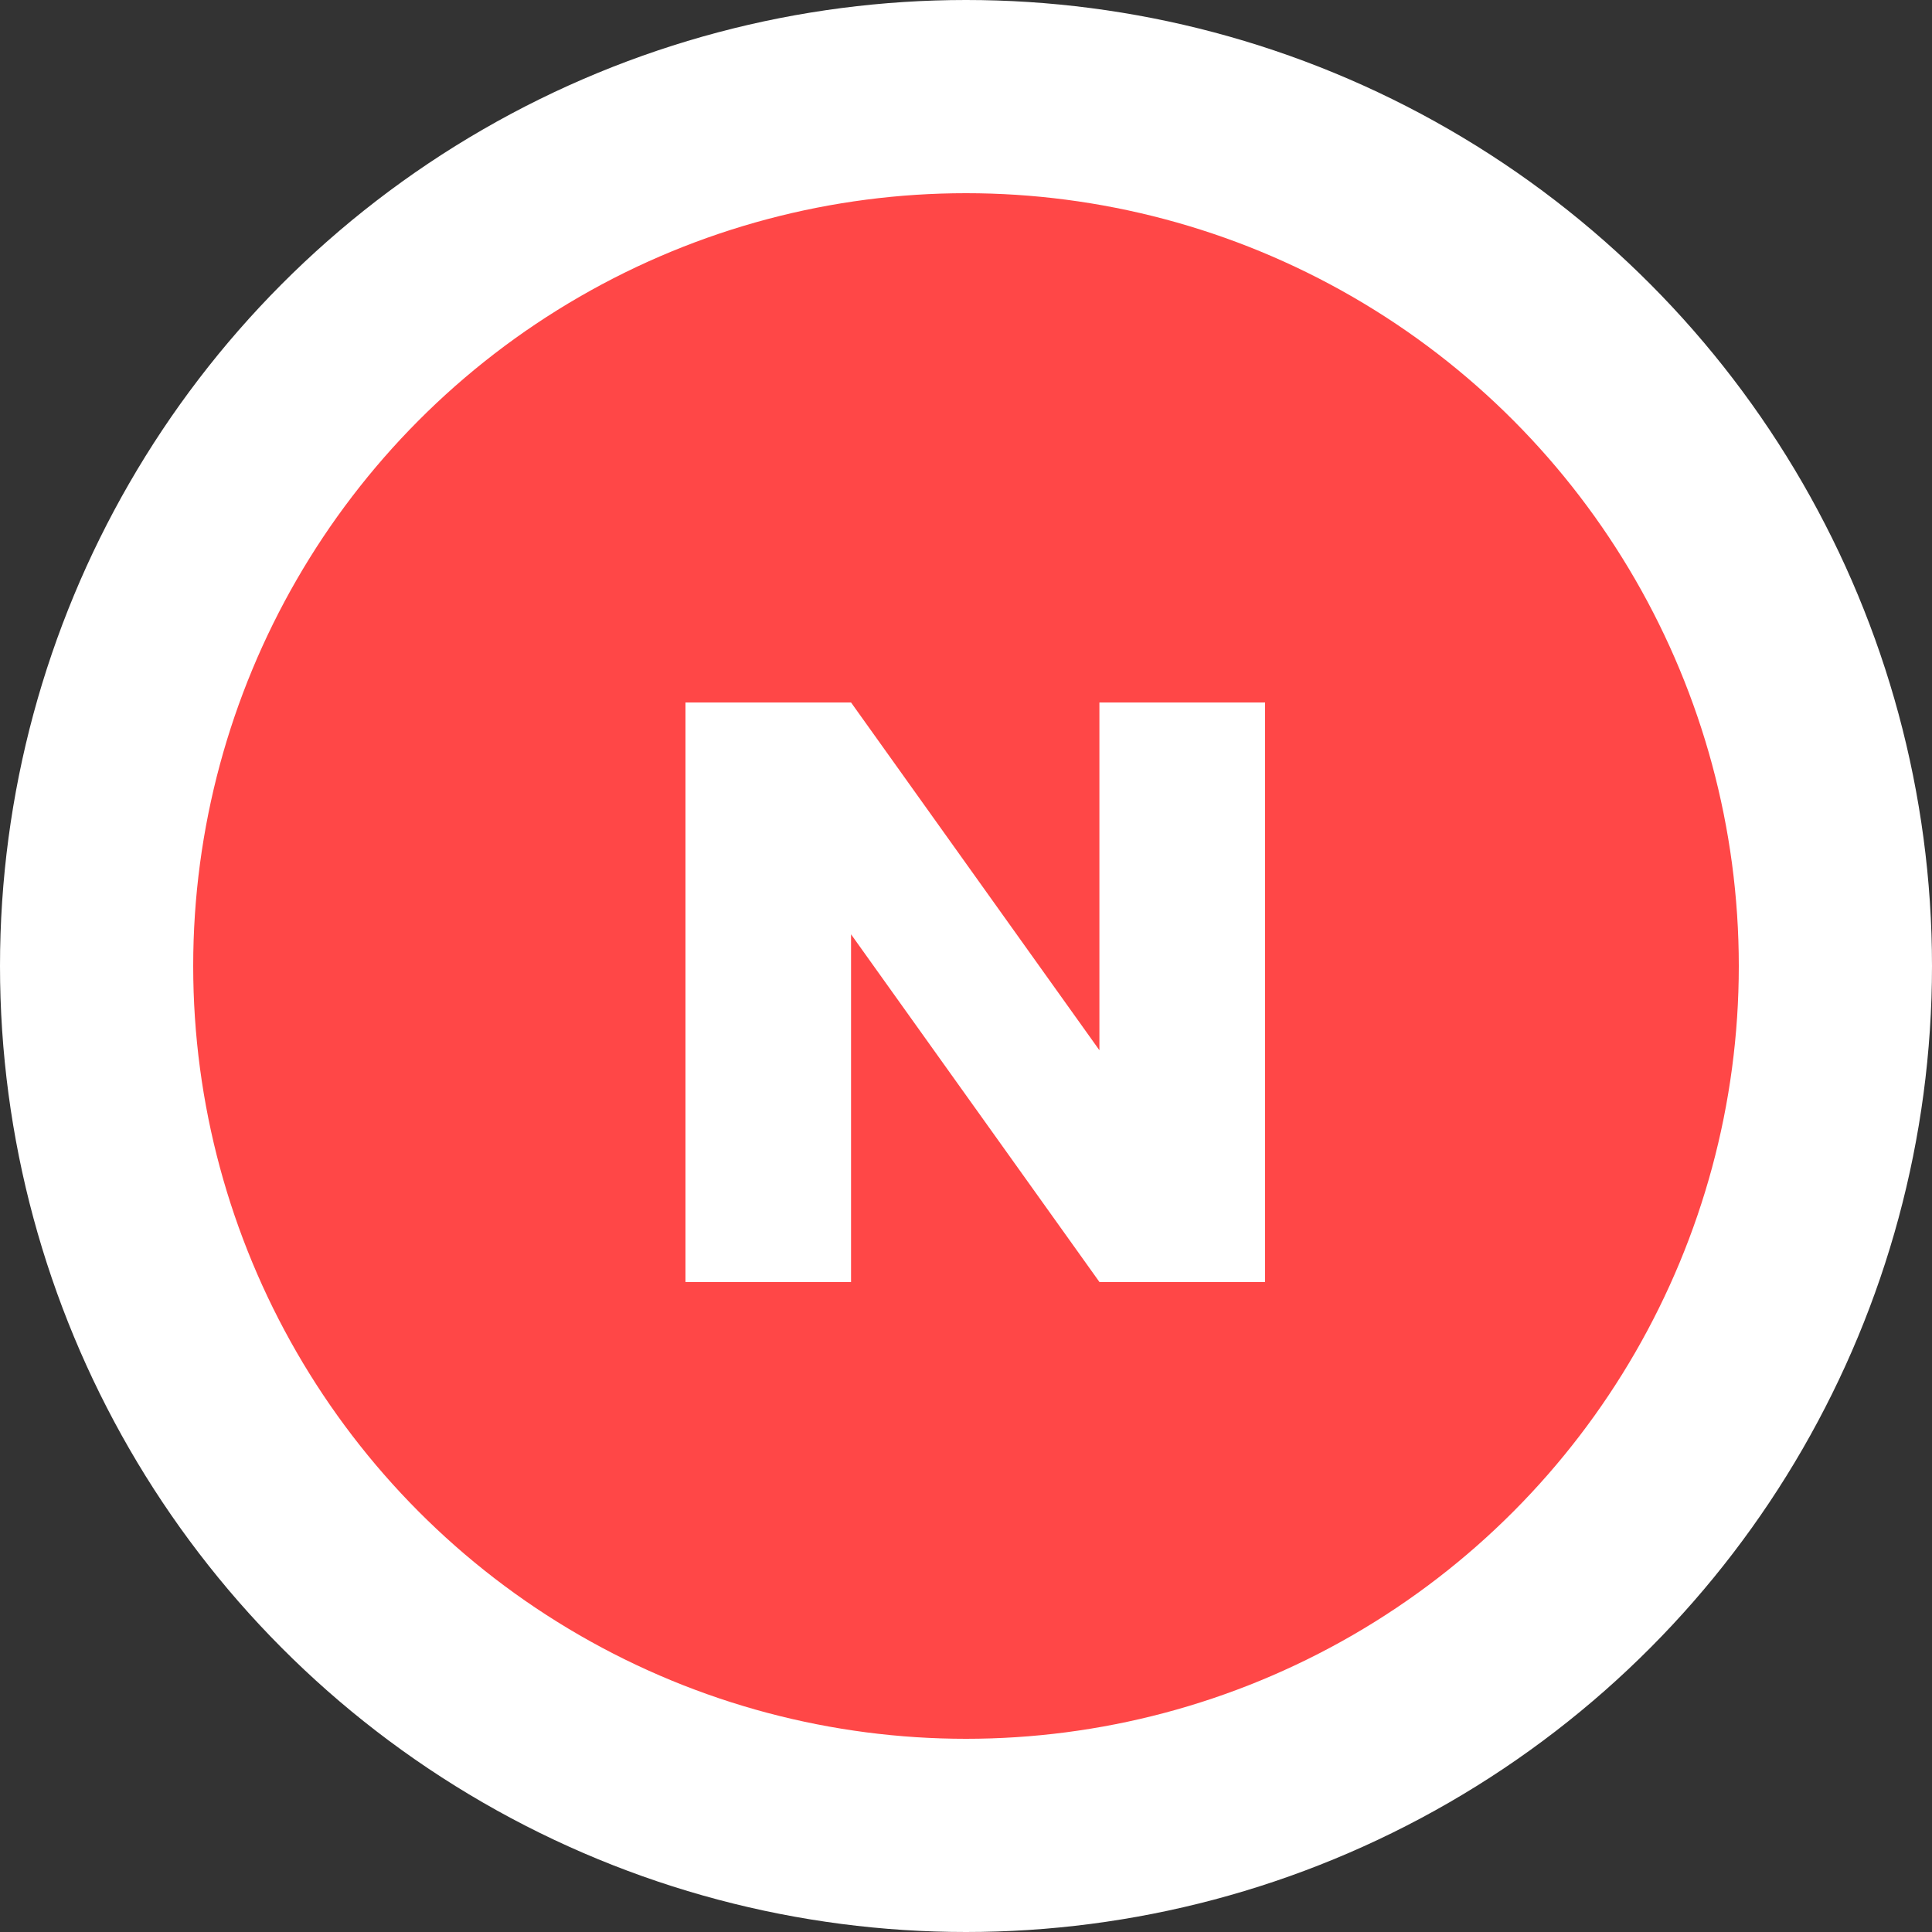 <svg width="20" height="20" viewBox="0 0 20 20" xmlns="http://www.w3.org/2000/svg">
    <rect x="0" y="0" width="20" height="20" fill="#333333" stroke="none"/>
    <g transform="translate(2 2)" fill="none" fill-rule="evenodd">
        <circle stroke="#FFF" stroke-width="2" fill="#FF4747" cx="8" cy="8" r="9"/>
        <path d="m6.81 5.272 2.571 3.6v-3.6h1.715v6H9.382l-2.572-3.6v3.6H5.096v-6H6.81z" fill="#FFF"/>
    </g>
</svg>

